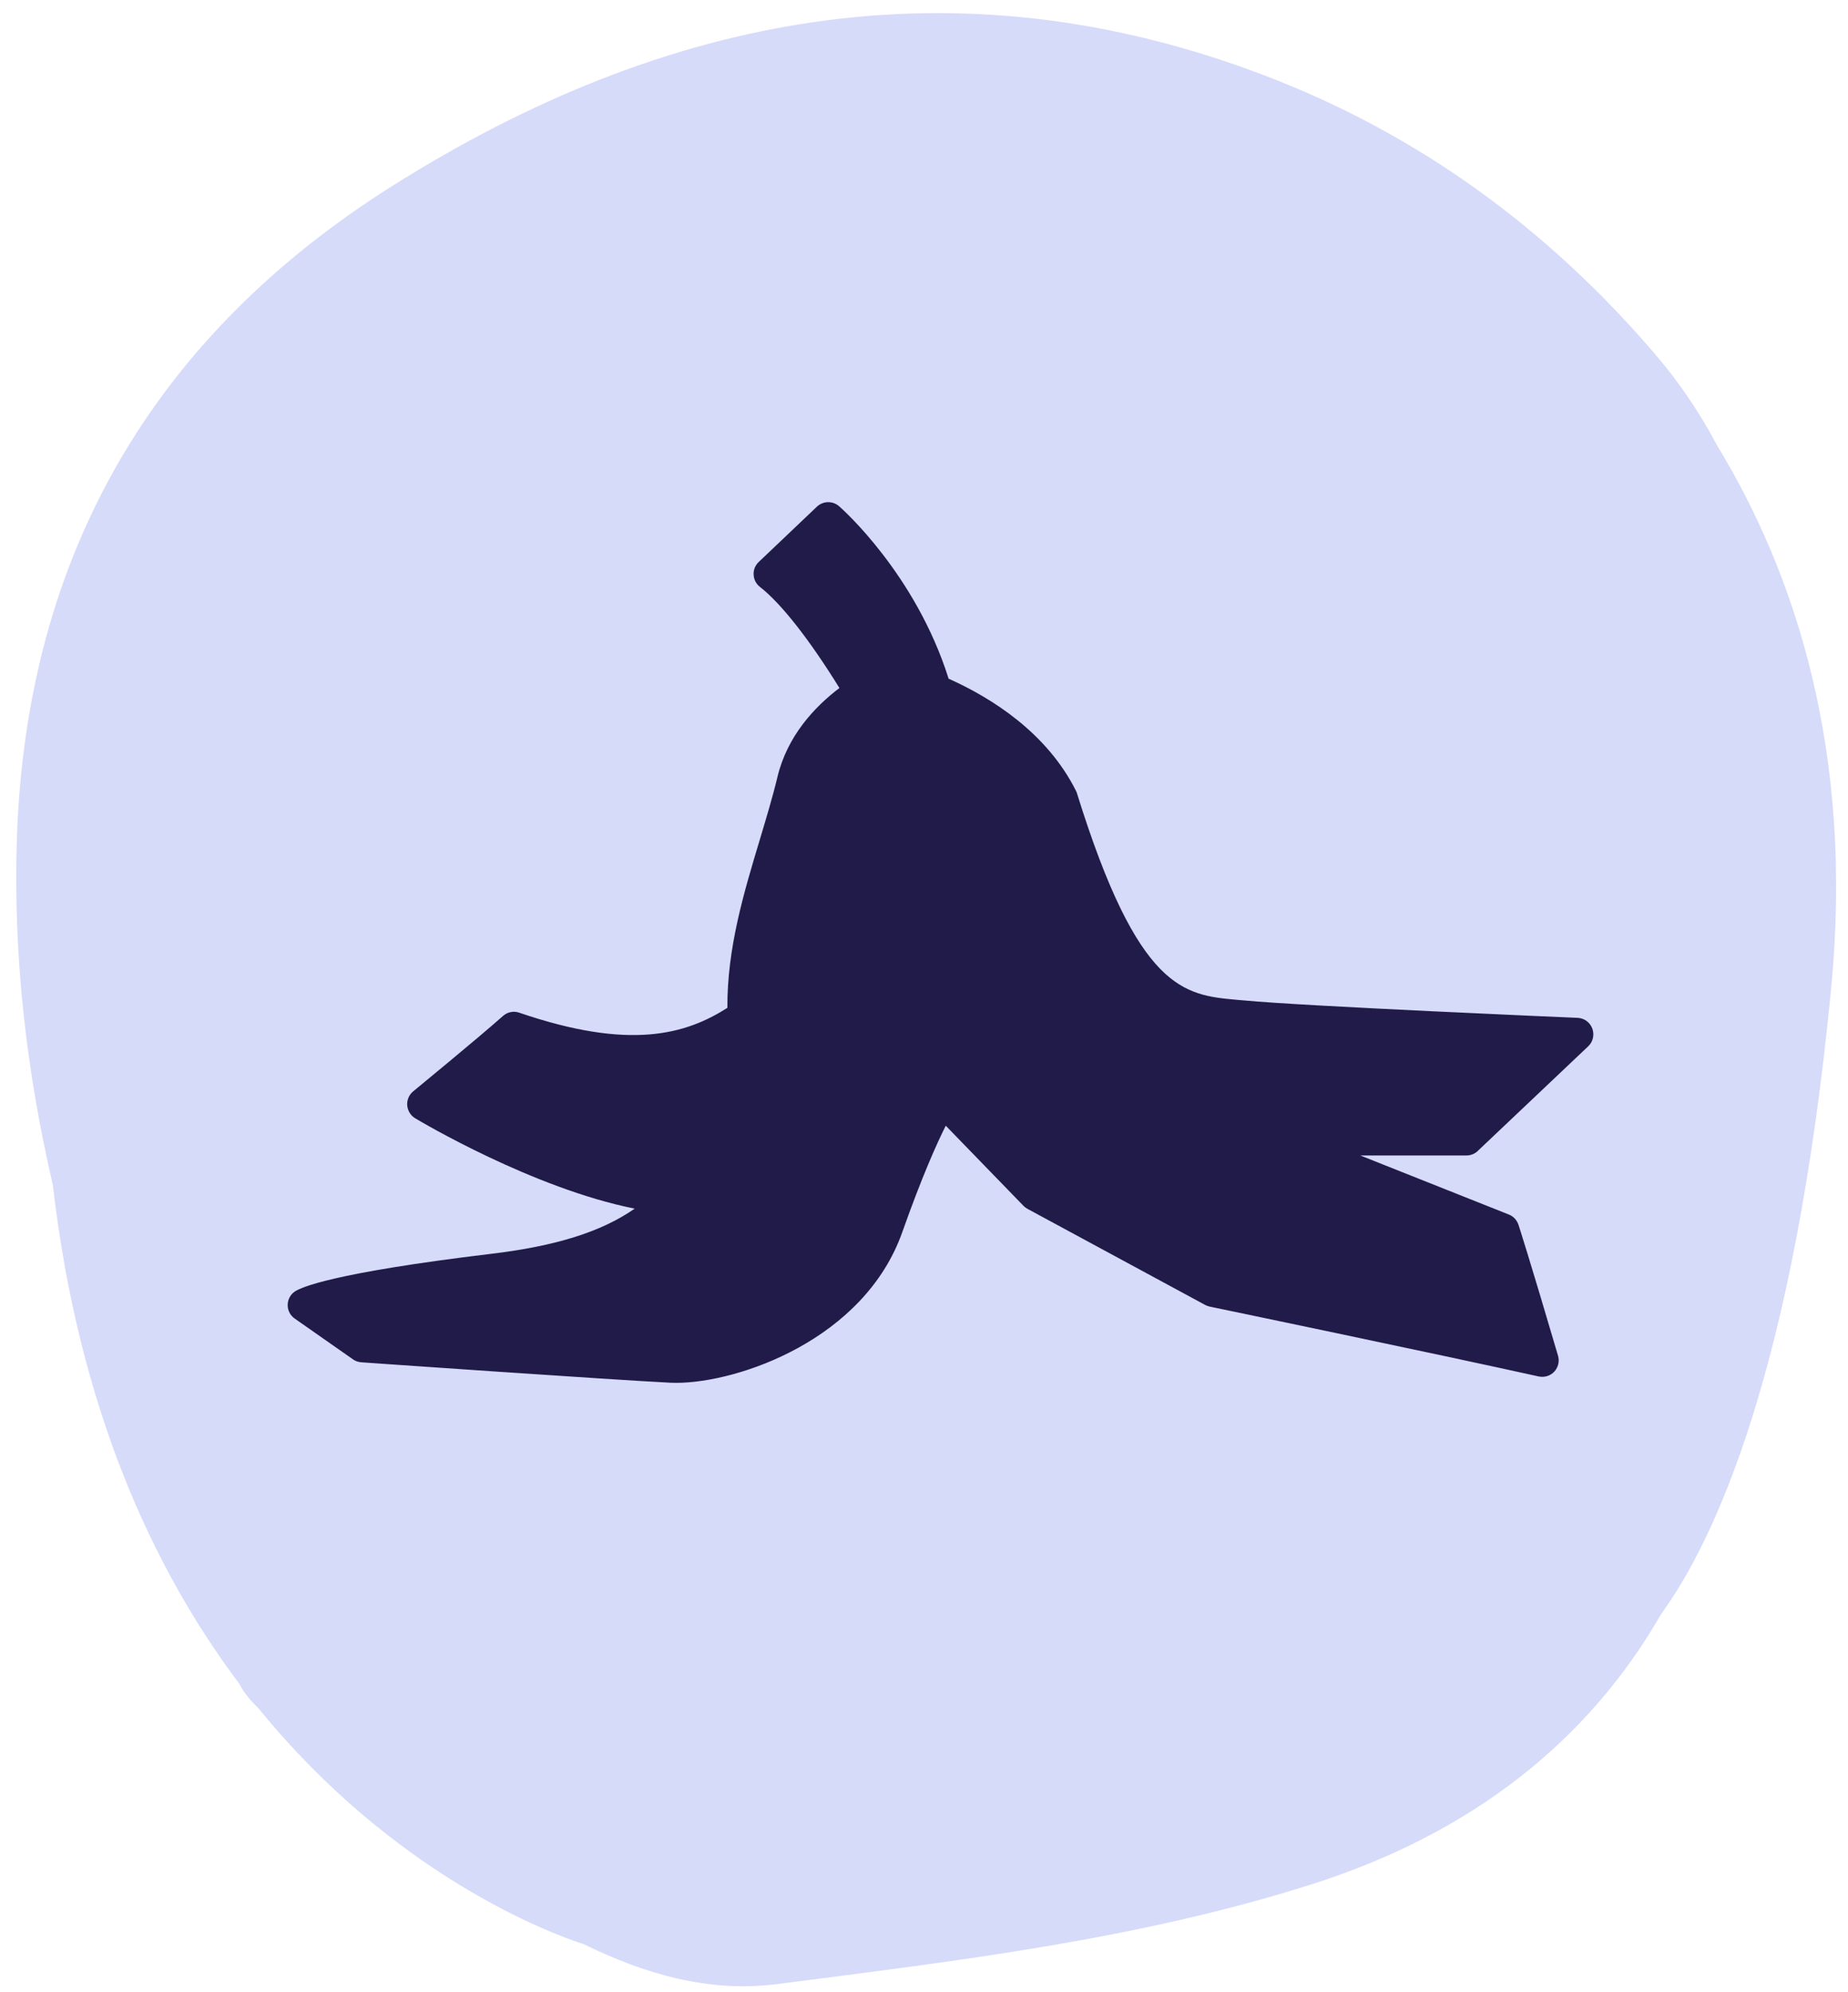 <?xml version="1.0" encoding="UTF-8"?><svg  xmlns="http://www.w3.org/2000/svg" viewBox="0 0 168.24 181.39"><defs><style>.cls-1{fill:#d6dbfa;}.cls-2{fill:#211b49;}</style></defs><path class="cls-1" d="m35.76,16.9C14,30.6,2.4,50.51,1.54,76.28c-.36,10.9.9,21.4,3.27,31.61,2.35,20.37,9.15,35,16.97,45.4.42.85,1.08,1.59,1.79,2.29,12.36,15.18,26.52,20.44,29.57,21.43,5.52,2.69,11.35,4.44,17.62,3.63,16.34-2.11,32.79-4.04,48.64-9.08,14.7-4.67,25.24-13.13,31.85-24.64,4.79-6.6,12.1-22.06,15.46-56.98,2.06-21.43-3.23-37.62-10.4-49.41-1.55-2.92-3.42-5.72-5.71-8.38-9.76-11.38-21.52-19.97-35.5-25.29C86.94-3.87,60.57,1.28,35.76,16.9Z"/><path class="cls-2" d="m134.51,104.81l10.08-9.55c.44-.41.58-1.05.37-1.62-.21-.56-.74-.95-1.34-.97-.25-.01-24.95-1.06-30.42-1.59l-.59-.05c-4.81-.44-8.97-.81-14.56-18.79-.02-.08-.05-.15-.09-.23-2.64-5.27-7.63-8.44-11.6-10.22-3-9.52-9.68-15.45-9.97-15.7-.58-.51-1.46-.49-2.02.04l-5.3,5.04c-.32.3-.49.73-.46,1.16.02.44.23.84.58,1.11,1.92,1.5,4.47,4.74,7.23,9.2-2.28,1.73-4.75,4.38-5.64,8.09-.44,1.84-1.01,3.71-1.6,5.69-1.47,4.88-2.99,9.91-2.96,15.34-3.76,2.39-8.82,3.91-18.95.44-.51-.18-1.08-.06-1.48.3-2.34,2.08-8.12,6.81-8.17,6.86-.38.31-.58.78-.55,1.27.04.49.31.93.72,1.18.48.29,10.74,6.39,19.99,8.23-3.02,2.11-7.19,3.41-13.03,4.11-14.63,1.76-17.42,3.09-17.93,3.45-.4.28-.63.74-.63,1.23,0,.49.24.94.64,1.22l5.3,3.71c.22.16.48.25.76.27.23.02,22.88,1.6,28.14,1.86.18,0,.36.01.55.01,5.63,0,17.11-3.93,20.57-13.74,1.78-5.03,3.13-8.04,3.95-9.67l7.08,7.3c.11.11.23.2.36.27l16.18,8.75c.13.07.27.12.41.15.2.04,20.52,4.27,29.95,6.36.52.11,1.06-.05,1.42-.44.36-.39.49-.94.34-1.45-2.63-8.94-3.56-11.8-3.6-11.92-.14-.42-.46-.77-.87-.93l-13.53-5.38h9.67c.38,0,.75-.15,1.03-.41Z"/></svg>